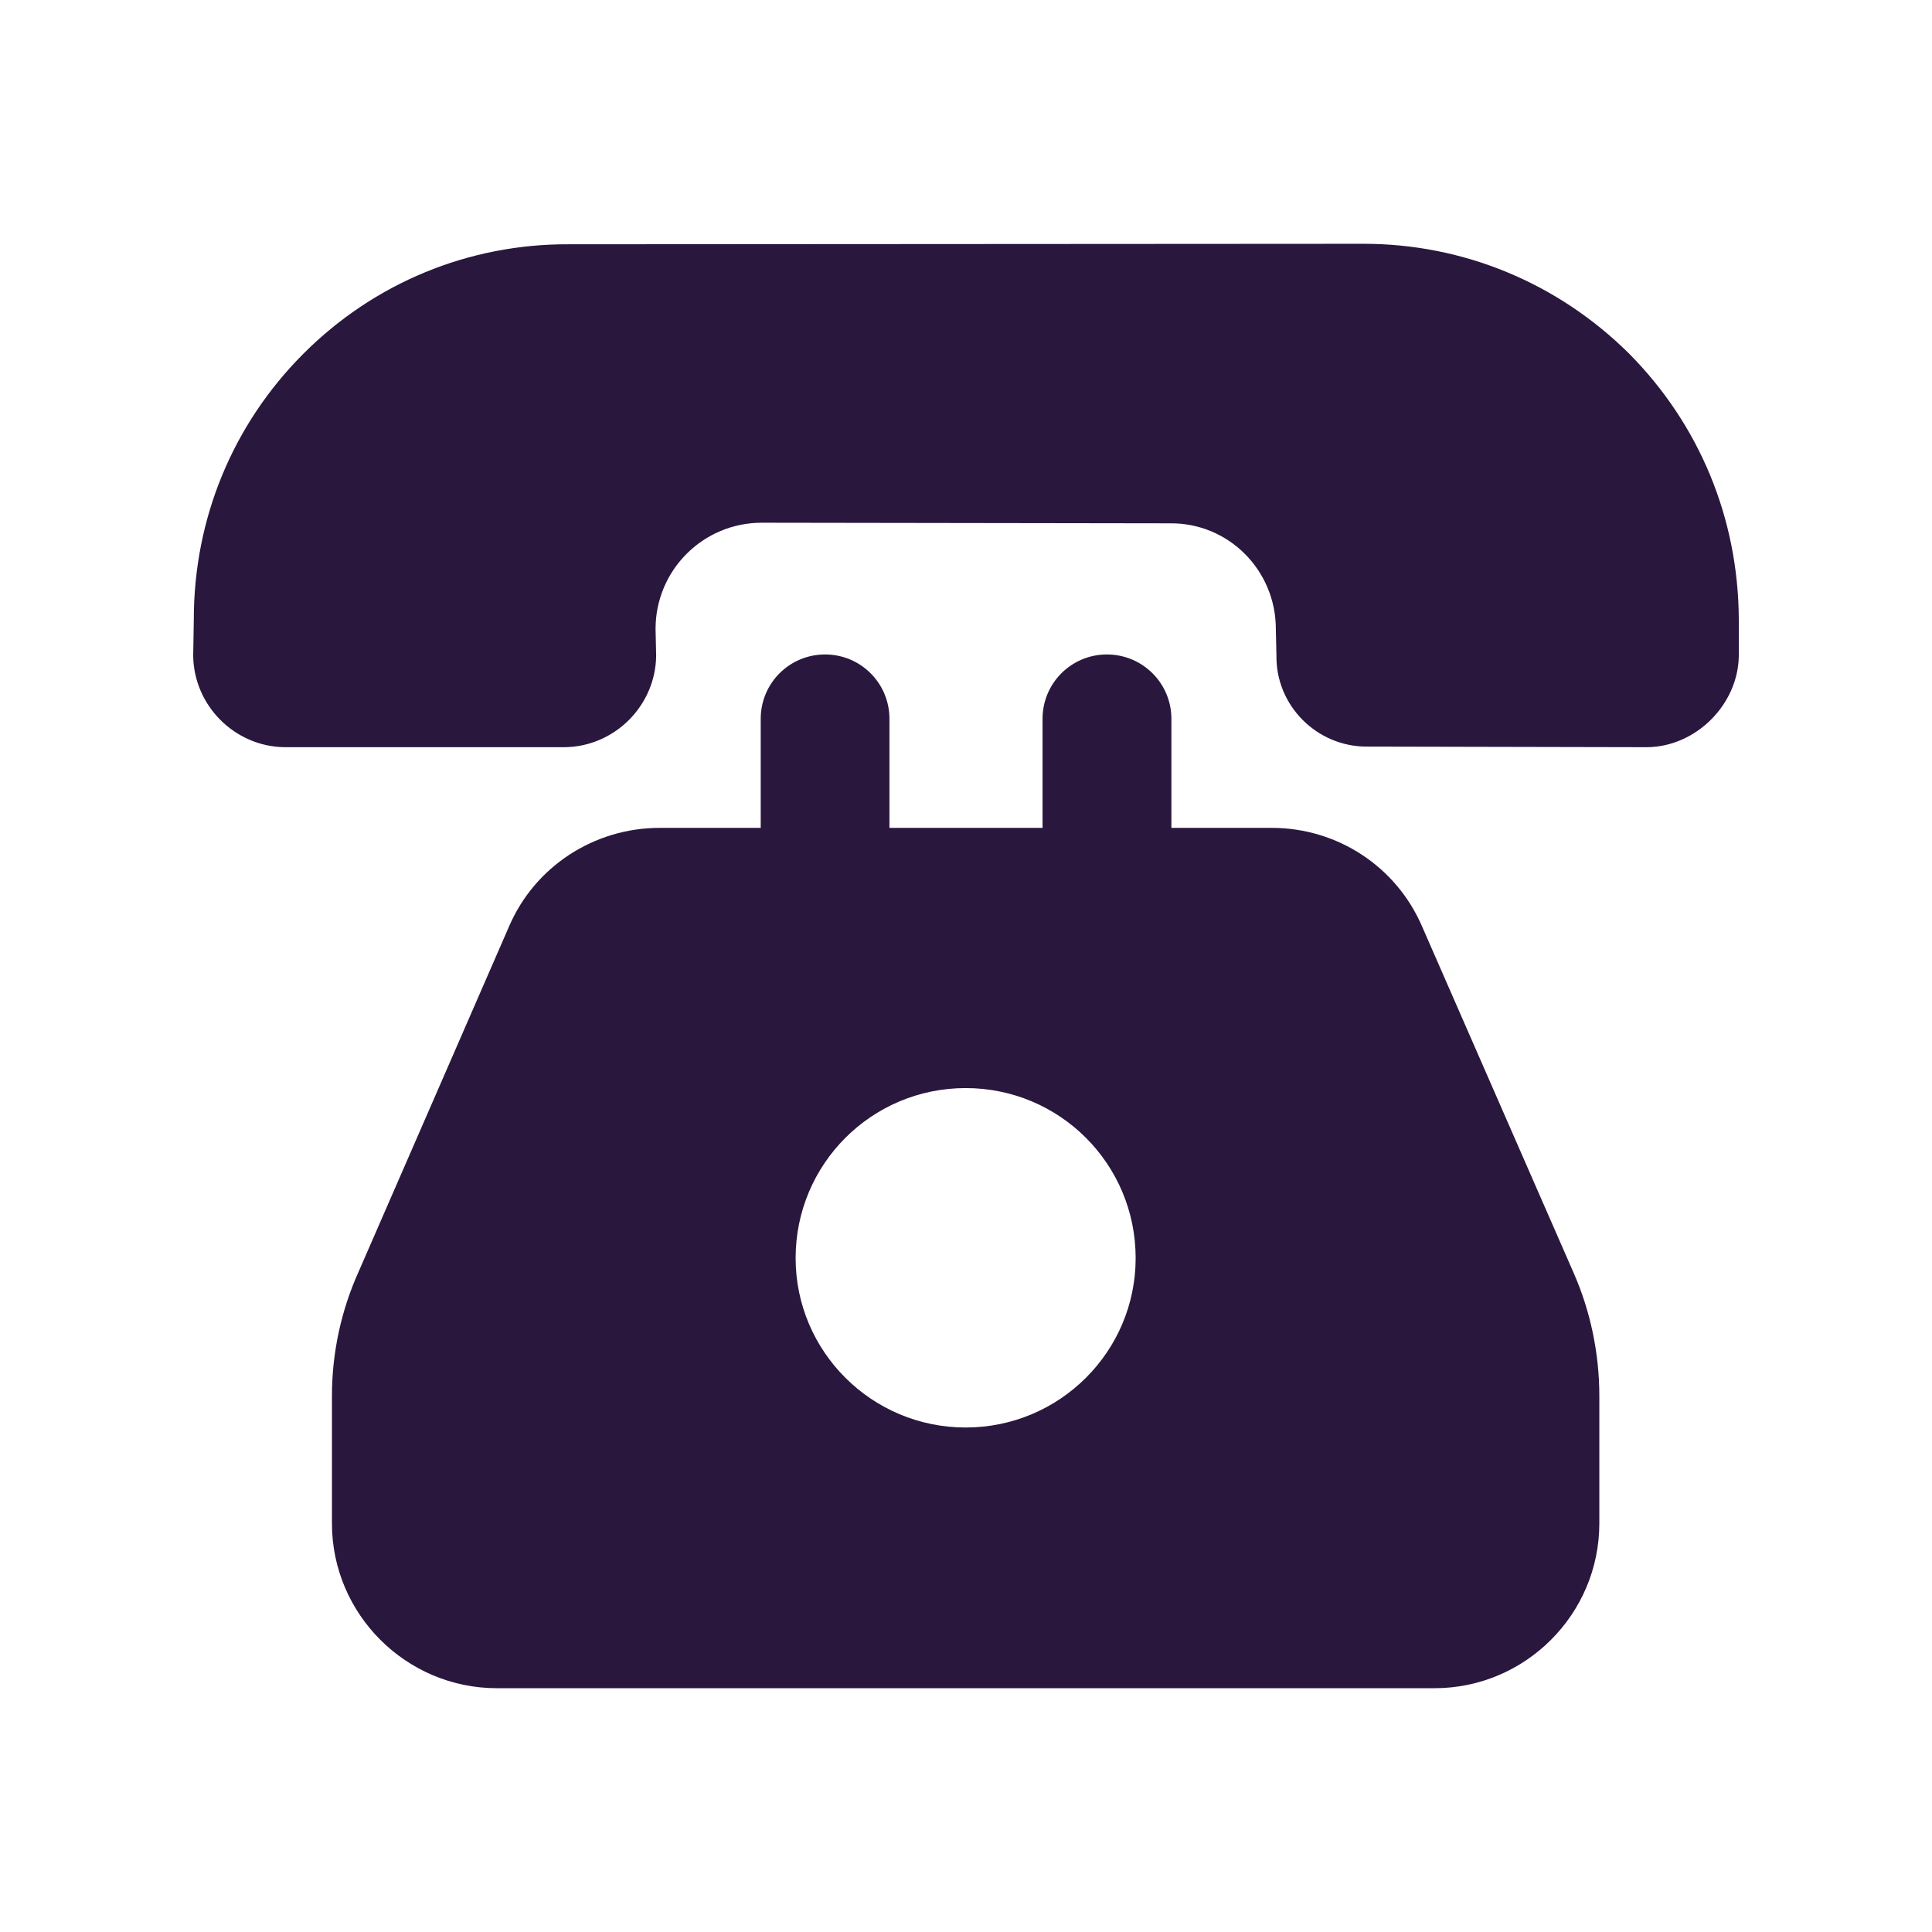 <svg width="16" height="16" viewBox="0 0 16 16" fill="none" xmlns="http://www.w3.org/2000/svg">
<path d="M11.779 7.677C11.565 7.176 11.075 6.856 10.531 6.856H9.701V5.953C9.701 5.658 9.462 5.42 9.167 5.42C8.872 5.42 8.634 5.658 8.634 5.953V6.856H7.366V5.953C7.366 5.658 7.128 5.42 6.833 5.42C6.538 5.42 6.3 5.658 6.3 5.953V6.856H5.464C4.92 6.856 4.429 7.176 4.216 7.672L2.968 10.536C2.824 10.856 2.749 11.208 2.749 11.56V12.616C2.749 13.368 3.363 13.981 4.115 13.981H11.88C12.632 13.981 13.245 13.368 13.245 12.616V11.56C13.245 11.208 13.171 10.856 13.032 10.541L11.779 7.677ZM7.997 11.822C7.219 11.822 6.589 11.192 6.589 10.419C6.589 9.64 7.219 9.011 7.997 9.011C8.776 9.011 9.405 9.64 9.405 10.419C9.405 11.192 8.776 11.822 7.997 11.822Z" fill="#29173E"/>
<path d="M13.491 2.928C12.901 2.343 12.119 2.019 11.293 2.019L4.712 2.023C3.881 2.019 3.099 2.343 2.514 2.928C1.929 3.513 1.605 4.294 1.605 5.13L1.6 5.431C1.605 5.844 1.944 6.183 2.357 6.188H4.677C5.09 6.183 5.429 5.844 5.434 5.431L5.429 5.209C5.429 4.722 5.822 4.329 6.309 4.329L9.691 4.334C10.173 4.329 10.566 4.722 10.566 5.209L10.571 5.431C10.566 5.844 10.905 6.183 11.318 6.183L13.643 6.188C14.046 6.183 14.395 5.834 14.4 5.431V5.125C14.395 4.294 14.076 3.518 13.491 2.928Z" fill="#29173E"/>
</svg>
